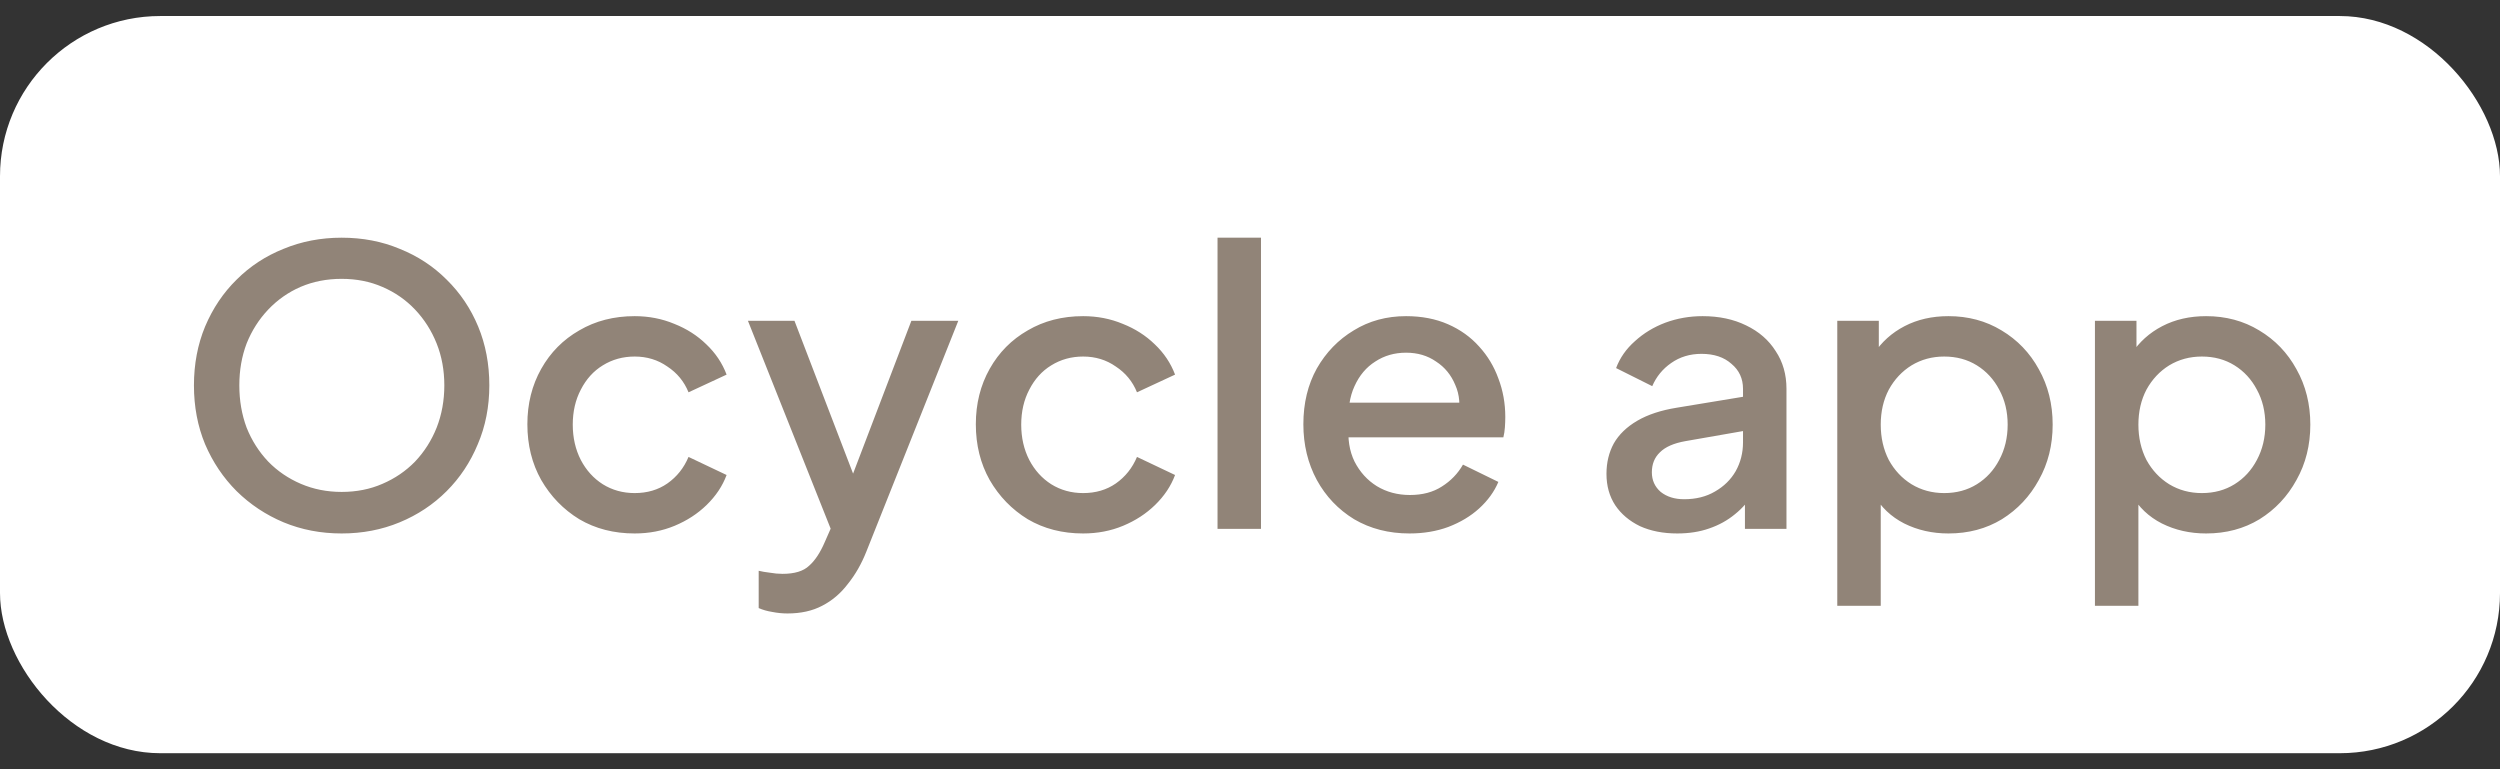 <svg xmlns="http://www.w3.org/2000/svg" width="78" height="24" viewBox="0 0 78 24" fill="none"><rect x="0" y="0" width="78" height="24" fill="#333333" stroke="none"/><rect y="0.5" width="78" height="23" rx="5" fill="white"></rect><path d="M10.659 16.644C10.011 16.644 9.407 16.528 8.847 16.296C8.295 16.064 7.807 15.74 7.383 15.324C6.967 14.908 6.639 14.42 6.399 13.86C6.167 13.3 6.051 12.688 6.051 12.024C6.051 11.36 6.167 10.748 6.399 10.188C6.639 9.62 6.967 9.132 7.383 8.724C7.799 8.308 8.287 7.988 8.847 7.764C9.407 7.532 10.011 7.416 10.659 7.416C11.315 7.416 11.919 7.532 12.471 7.764C13.031 7.988 13.519 8.308 13.935 8.724C14.359 9.14 14.687 9.628 14.919 10.188C15.151 10.748 15.267 11.36 15.267 12.024C15.267 12.688 15.147 13.3 14.907 13.86C14.675 14.42 14.351 14.908 13.935 15.324C13.519 15.74 13.031 16.064 12.471 16.296C11.911 16.528 11.307 16.644 10.659 16.644ZM10.659 15.348C11.123 15.348 11.547 15.264 11.931 15.096C12.323 14.928 12.663 14.696 12.951 14.4C13.239 14.096 13.463 13.744 13.623 13.344C13.783 12.936 13.863 12.496 13.863 12.024C13.863 11.552 13.783 11.116 13.623 10.716C13.463 10.316 13.239 9.964 12.951 9.66C12.663 9.356 12.323 9.12 11.931 8.952C11.547 8.784 11.123 8.7 10.659 8.7C10.195 8.7 9.767 8.784 9.375 8.952C8.991 9.12 8.655 9.356 8.367 9.66C8.079 9.964 7.855 10.316 7.695 10.716C7.543 11.116 7.467 11.552 7.467 12.024C7.467 12.496 7.543 12.936 7.695 13.344C7.855 13.744 8.079 14.096 8.367 14.4C8.655 14.696 8.995 14.928 9.387 15.096C9.779 15.264 10.203 15.348 10.659 15.348ZM19.802 16.644C19.154 16.644 18.578 16.496 18.074 16.2C17.578 15.896 17.182 15.488 16.886 14.976C16.598 14.464 16.454 13.884 16.454 13.236C16.454 12.596 16.598 12.02 16.886 11.508C17.174 10.996 17.57 10.596 18.074 10.308C18.578 10.012 19.154 9.864 19.802 9.864C20.242 9.864 20.654 9.944 21.038 10.104C21.422 10.256 21.754 10.468 22.034 10.74C22.322 11.012 22.534 11.328 22.67 11.688L21.482 12.24C21.346 11.904 21.126 11.636 20.822 11.436C20.526 11.228 20.186 11.124 19.802 11.124C19.434 11.124 19.102 11.216 18.806 11.4C18.518 11.576 18.29 11.828 18.122 12.156C17.954 12.476 17.87 12.84 17.87 13.248C17.87 13.656 17.954 14.024 18.122 14.352C18.29 14.672 18.518 14.924 18.806 15.108C19.102 15.292 19.434 15.384 19.802 15.384C20.194 15.384 20.534 15.284 20.822 15.084C21.118 14.876 21.338 14.6 21.482 14.256L22.67 14.82C22.542 15.164 22.334 15.476 22.046 15.756C21.766 16.028 21.434 16.244 21.05 16.404C20.666 16.564 20.25 16.644 19.802 16.644ZM24.571 19.14C24.411 19.14 24.251 19.124 24.091 19.092C23.939 19.068 23.799 19.028 23.671 18.972V17.808C23.767 17.832 23.883 17.852 24.019 17.868C24.155 17.892 24.287 17.904 24.415 17.904C24.791 17.904 25.067 17.82 25.243 17.652C25.427 17.492 25.591 17.244 25.735 16.908L26.167 15.924L26.143 17.064L23.335 10.008H24.787L26.863 15.42H26.371L28.435 10.008H29.899L27.031 17.208C26.879 17.592 26.687 17.928 26.455 18.216C26.231 18.512 25.963 18.74 25.651 18.9C25.347 19.06 24.987 19.14 24.571 19.14ZM33.794 16.644C33.146 16.644 32.57 16.496 32.066 16.2C31.57 15.896 31.174 15.488 30.878 14.976C30.59 14.464 30.446 13.884 30.446 13.236C30.446 12.596 30.59 12.02 30.878 11.508C31.166 10.996 31.562 10.596 32.066 10.308C32.57 10.012 33.146 9.864 33.794 9.864C34.234 9.864 34.646 9.944 35.03 10.104C35.414 10.256 35.746 10.468 36.026 10.74C36.314 11.012 36.526 11.328 36.662 11.688L35.474 12.24C35.338 11.904 35.118 11.636 34.814 11.436C34.518 11.228 34.178 11.124 33.794 11.124C33.426 11.124 33.094 11.216 32.798 11.4C32.51 11.576 32.282 11.828 32.114 12.156C31.946 12.476 31.862 12.84 31.862 13.248C31.862 13.656 31.946 14.024 32.114 14.352C32.282 14.672 32.51 14.924 32.798 15.108C33.094 15.292 33.426 15.384 33.794 15.384C34.186 15.384 34.526 15.284 34.814 15.084C35.11 14.876 35.33 14.6 35.474 14.256L36.662 14.82C36.534 15.164 36.326 15.476 36.038 15.756C35.758 16.028 35.426 16.244 35.042 16.404C34.658 16.564 34.242 16.644 33.794 16.644ZM37.987 16.5V7.416H39.343V16.5H37.987ZM43.977 16.644C43.329 16.644 42.753 16.496 42.249 16.2C41.753 15.896 41.365 15.488 41.085 14.976C40.805 14.456 40.665 13.876 40.665 13.236C40.665 12.58 40.805 12 41.085 11.496C41.373 10.992 41.757 10.596 42.237 10.308C42.717 10.012 43.261 9.864 43.869 9.864C44.357 9.864 44.793 9.948 45.177 10.116C45.561 10.284 45.885 10.516 46.149 10.812C46.413 11.1 46.613 11.432 46.749 11.808C46.893 12.184 46.965 12.584 46.965 13.008C46.965 13.112 46.961 13.22 46.953 13.332C46.945 13.444 46.929 13.548 46.905 13.644H41.733V12.564H46.137L45.489 13.056C45.569 12.664 45.541 12.316 45.405 12.012C45.277 11.7 45.077 11.456 44.805 11.28C44.541 11.096 44.229 11.004 43.869 11.004C43.509 11.004 43.189 11.096 42.909 11.28C42.629 11.456 42.413 11.712 42.261 12.048C42.109 12.376 42.049 12.776 42.081 13.248C42.041 13.688 42.101 14.072 42.261 14.4C42.429 14.728 42.661 14.984 42.957 15.168C43.261 15.352 43.605 15.444 43.989 15.444C44.381 15.444 44.713 15.356 44.985 15.18C45.265 15.004 45.485 14.776 45.645 14.496L46.749 15.036C46.621 15.34 46.421 15.616 46.149 15.864C45.885 16.104 45.565 16.296 45.189 16.44C44.821 16.576 44.417 16.644 43.977 16.644ZM52.33 16.644C51.89 16.644 51.502 16.568 51.166 16.416C50.838 16.256 50.582 16.04 50.398 15.768C50.214 15.488 50.122 15.16 50.122 14.784C50.122 14.432 50.198 14.116 50.35 13.836C50.51 13.556 50.754 13.32 51.082 13.128C51.41 12.936 51.822 12.8 52.318 12.72L54.574 12.348V13.416L52.582 13.764C52.222 13.828 51.958 13.944 51.79 14.112C51.622 14.272 51.538 14.48 51.538 14.736C51.538 14.984 51.63 15.188 51.814 15.348C52.006 15.5 52.25 15.576 52.546 15.576C52.914 15.576 53.234 15.496 53.506 15.336C53.786 15.176 54.002 14.964 54.154 14.7C54.306 14.428 54.382 14.128 54.382 13.8V12.132C54.382 11.812 54.262 11.552 54.022 11.352C53.79 11.144 53.478 11.04 53.086 11.04C52.726 11.04 52.41 11.136 52.138 11.328C51.874 11.512 51.678 11.752 51.55 12.048L50.422 11.484C50.542 11.164 50.738 10.884 51.01 10.644C51.282 10.396 51.598 10.204 51.958 10.068C52.326 9.932 52.714 9.864 53.122 9.864C53.634 9.864 54.086 9.96 54.478 10.152C54.878 10.344 55.186 10.612 55.402 10.956C55.626 11.292 55.738 11.684 55.738 12.132V16.5H54.442V15.324L54.718 15.36C54.566 15.624 54.37 15.852 54.13 16.044C53.898 16.236 53.63 16.384 53.326 16.488C53.03 16.592 52.698 16.644 52.33 16.644ZM57.323 18.9V10.008H58.619V11.352L58.463 11.04C58.703 10.672 59.023 10.384 59.423 10.176C59.823 9.968 60.279 9.864 60.791 9.864C61.407 9.864 61.959 10.012 62.447 10.308C62.943 10.604 63.331 11.008 63.611 11.52C63.899 12.032 64.043 12.608 64.043 13.248C64.043 13.888 63.899 14.464 63.611 14.976C63.331 15.488 62.947 15.896 62.459 16.2C61.971 16.496 61.415 16.644 60.791 16.644C60.287 16.644 59.827 16.54 59.411 16.332C59.003 16.124 58.687 15.824 58.463 15.432L58.679 15.18V18.9H57.323ZM60.659 15.384C61.043 15.384 61.383 15.292 61.679 15.108C61.975 14.924 62.207 14.672 62.375 14.352C62.551 14.024 62.639 13.656 62.639 13.248C62.639 12.84 62.551 12.476 62.375 12.156C62.207 11.836 61.975 11.584 61.679 11.4C61.383 11.216 61.043 11.124 60.659 11.124C60.283 11.124 59.943 11.216 59.639 11.4C59.343 11.584 59.107 11.836 58.931 12.156C58.763 12.476 58.679 12.84 58.679 13.248C58.679 13.656 58.763 14.024 58.931 14.352C59.107 14.672 59.343 14.924 59.639 15.108C59.943 15.292 60.283 15.384 60.659 15.384ZM65.362 18.9V10.008H66.658V11.352L66.502 11.04C66.742 10.672 67.062 10.384 67.462 10.176C67.862 9.968 68.318 9.864 68.83 9.864C69.446 9.864 69.998 10.012 70.486 10.308C70.982 10.604 71.37 11.008 71.65 11.52C71.938 12.032 72.082 12.608 72.082 13.248C72.082 13.888 71.938 14.464 71.65 14.976C71.37 15.488 70.986 15.896 70.498 16.2C70.01 16.496 69.454 16.644 68.83 16.644C68.326 16.644 67.866 16.54 67.45 16.332C67.042 16.124 66.726 15.824 66.502 15.432L66.718 15.18V18.9H65.362ZM68.698 15.384C69.082 15.384 69.422 15.292 69.718 15.108C70.014 14.924 70.246 14.672 70.414 14.352C70.59 14.024 70.678 13.656 70.678 13.248C70.678 12.84 70.59 12.476 70.414 12.156C70.246 11.836 70.014 11.584 69.718 11.4C69.422 11.216 69.082 11.124 68.698 11.124C68.322 11.124 67.982 11.216 67.678 11.4C67.382 11.584 67.146 11.836 66.97 12.156C66.802 12.476 66.718 12.84 66.718 13.248C66.718 13.656 66.802 14.024 66.97 14.352C67.146 14.672 67.382 14.924 67.678 15.108C67.982 15.292 68.322 15.384 68.698 15.384Z" fill="#918478"></path></svg>